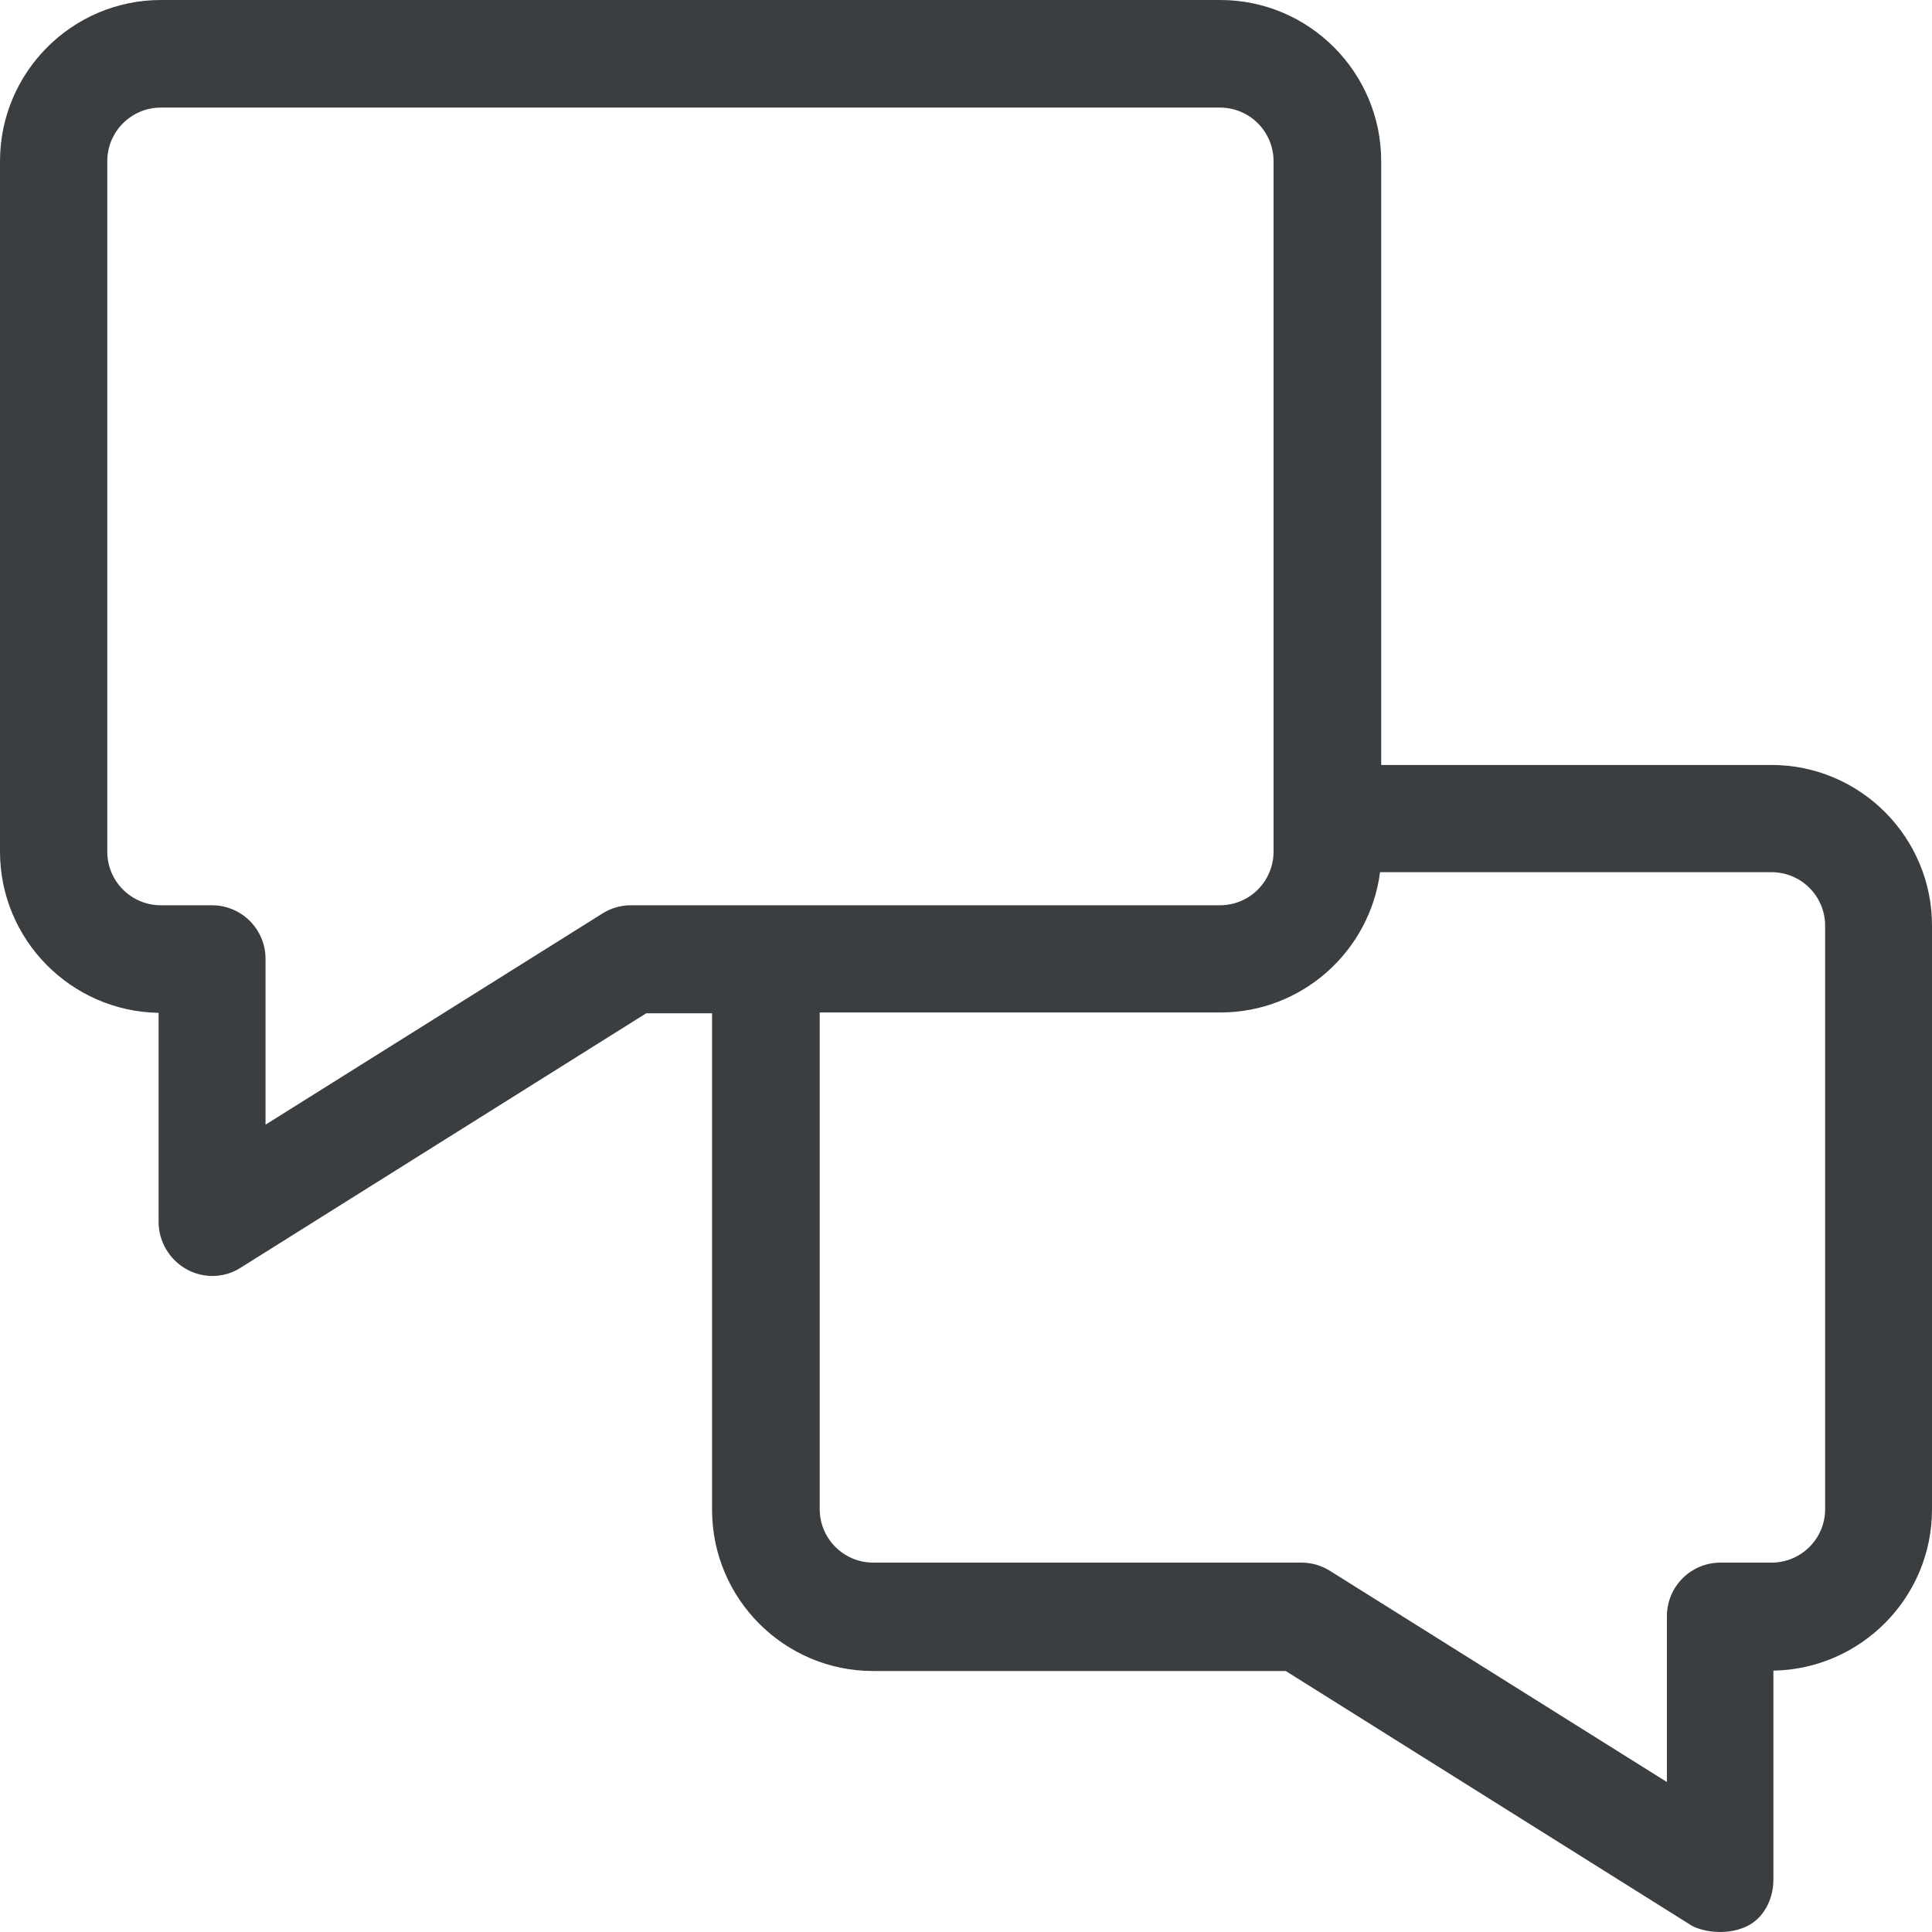 <?xml version="1.0" encoding="UTF-8"?>
<svg width="32px" height="32px" viewBox="0 0 32 32" version="1.1" xmlns="http://www.w3.org/2000/svg" xmlns:xlink="http://www.w3.org/1999/xlink">
    <!-- Generator: Sketch 43.2 (39069) - http://www.bohemiancoding.com/sketch -->
    <title>Shape</title>
    <desc>Created with Sketch.</desc>
    <defs></defs>
    <g id="Page-1" stroke="none" stroke-width="1" fill="none" fill-rule="evenodd">
        <g id="Desktop-HD-Copy-2" transform="translate(-570, -663)" fill-rule="nonzero" fill="#3A3E41">
            <g id="Group-9" transform="translate(0, 372)">
                <g id="Group-3-Copy-2" transform="translate(570, 291)">
                    <path d="M29.341,12.67 L22.877,12.67 L22.877,2.67 C22.877,1.197 21.68,0 20.212,0 L2.665,0 C1.197,0 0,1.197 0,2.67 L0,14.106 C0,15.561 1.172,16.751 2.627,16.776 L2.627,20.24 C2.627,20.561 2.804,20.863 3.087,21.021 C3.22,21.096 3.371,21.134 3.516,21.134 C3.679,21.134 3.843,21.09 3.988,20.996 L10.704,16.783 L11.794,16.783 L11.794,25.007 C11.794,26.481 12.992,27.677 14.46,27.677 L21.296,27.677 L28.012,31.89 C28.157,31.978 28.554,32.073 28.913,31.915 C29.209,31.783 29.373,31.462 29.373,31.135 L29.373,27.671 C30.822,27.646 32,26.462 32,25.001 L32,15.341 C32.006,13.867 30.809,12.67 29.341,12.67 Z M10.446,14.994 C10.276,14.994 10.112,15.045 9.974,15.133 L4.398,18.628 L4.398,15.882 C4.398,15.391 4.001,14.994 3.509,14.994 L2.665,14.994 C2.174,14.994 1.777,14.597 1.777,14.106 L1.777,2.67 C1.777,2.179 2.174,1.782 2.665,1.782 L20.206,1.782 C20.697,1.782 21.094,2.179 21.094,2.67 L21.094,14.106 C21.094,14.597 20.697,14.994 20.206,14.994 L10.446,14.994 Z M30.23,24.995 C30.23,25.486 29.833,25.882 29.341,25.882 L28.497,25.882 C28.005,25.882 27.609,26.279 27.609,26.77 L27.609,29.516 L22.033,26.021 C21.894,25.933 21.73,25.882 21.56,25.882 L14.466,25.882 C13.974,25.882 13.577,25.486 13.577,24.995 L13.577,16.77 L20.212,16.77 C21.566,16.77 22.688,15.756 22.858,14.446 L29.341,14.446 C29.833,14.446 30.23,14.843 30.23,15.334 L30.23,24.995 L30.23,24.995 Z" id="Shape"></path>
                </g>
            </g>
        </g>
    </g>
</svg>